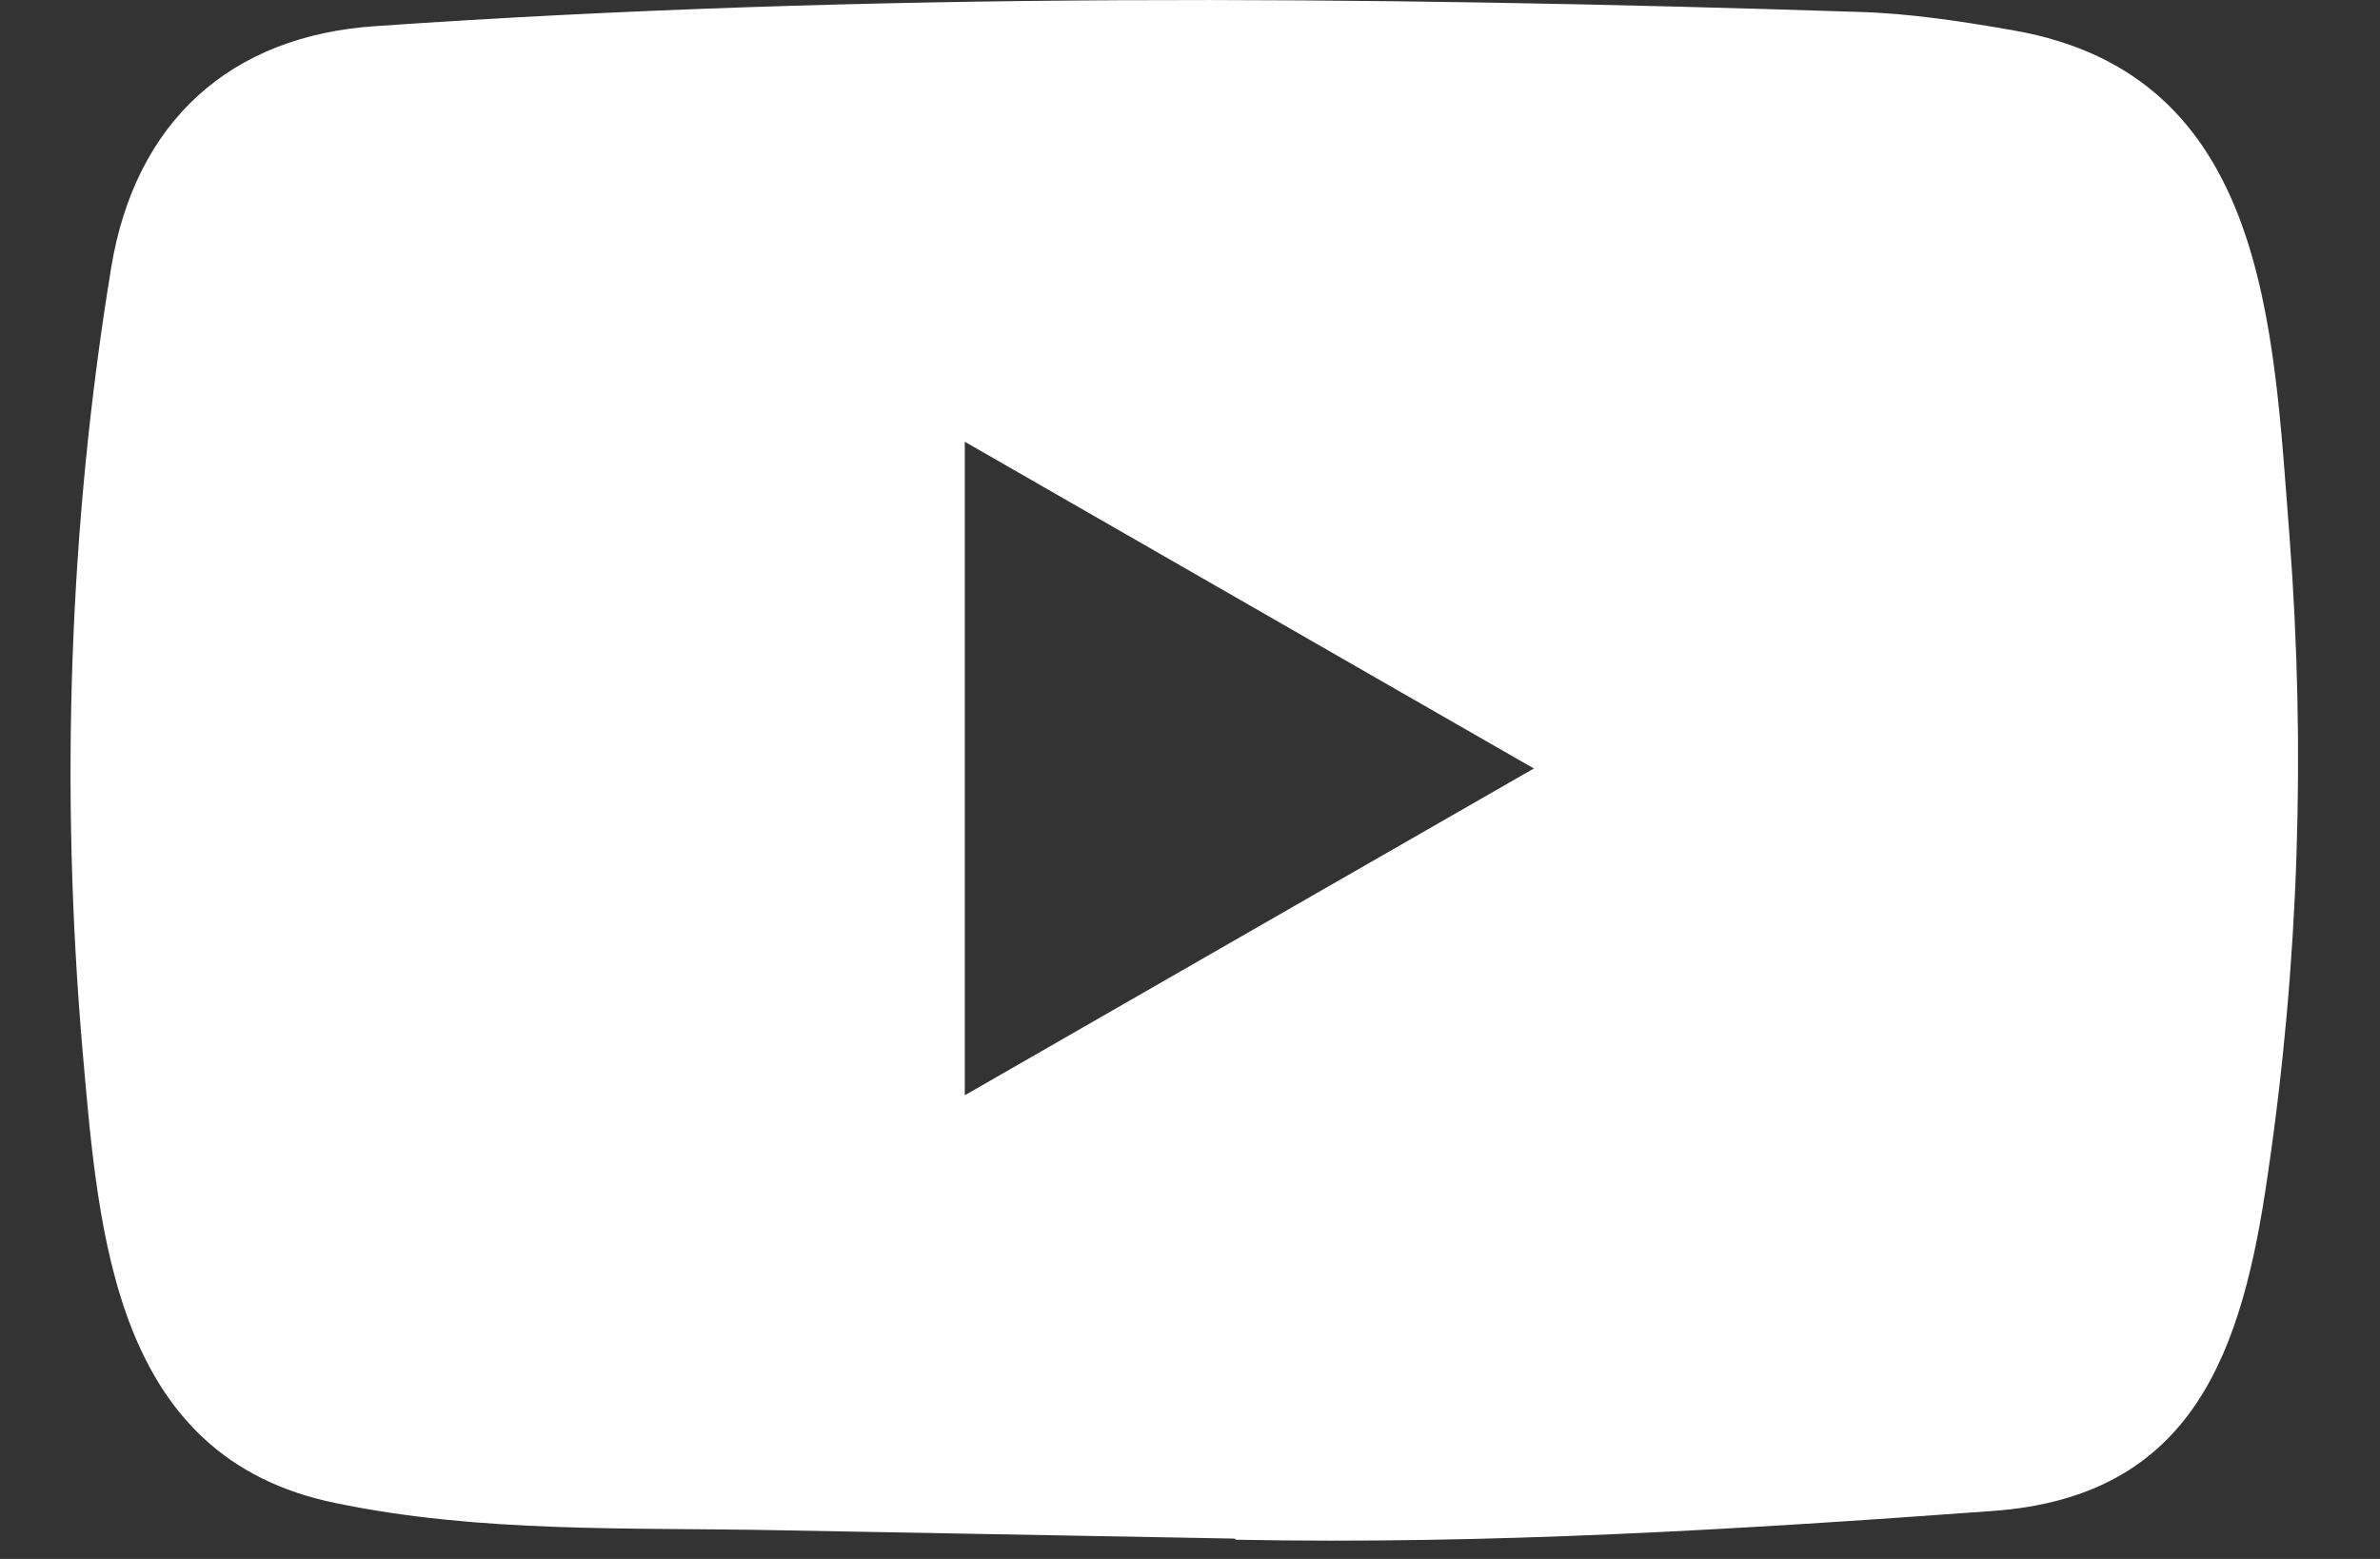 <?xml version="1.0" encoding="UTF-8"?> <svg xmlns="http://www.w3.org/2000/svg" width="29" height="19" viewBox="0 0 29 19" fill="none"><rect x="0" y="0" width="29" height="19" fill="#333333" stroke="none"/> <path d="M15.031 18.752L9.463 18.65C7.66 18.615 5.852 18.686 4.085 18.318C1.396 17.768 1.205 15.075 1.007 12.815C0.732 9.639 0.838 6.405 1.356 3.255C1.649 1.487 2.801 0.434 4.581 0.318C10.593 -0.098 16.644 -0.049 22.642 0.145C23.275 0.163 23.913 0.261 24.538 0.371C27.621 0.911 27.697 3.964 27.897 6.534C28.096 9.13 28.013 11.739 27.632 14.318C27.326 16.452 26.742 18.243 24.273 18.416C21.18 18.642 18.159 18.825 15.058 18.766C15.057 18.752 15.039 18.752 15.031 18.752ZM11.756 13.349C14.086 12.011 16.373 10.695 18.69 9.366C16.355 8.028 14.073 6.712 11.756 5.384V13.349Z" fill="white"></path> </svg> 